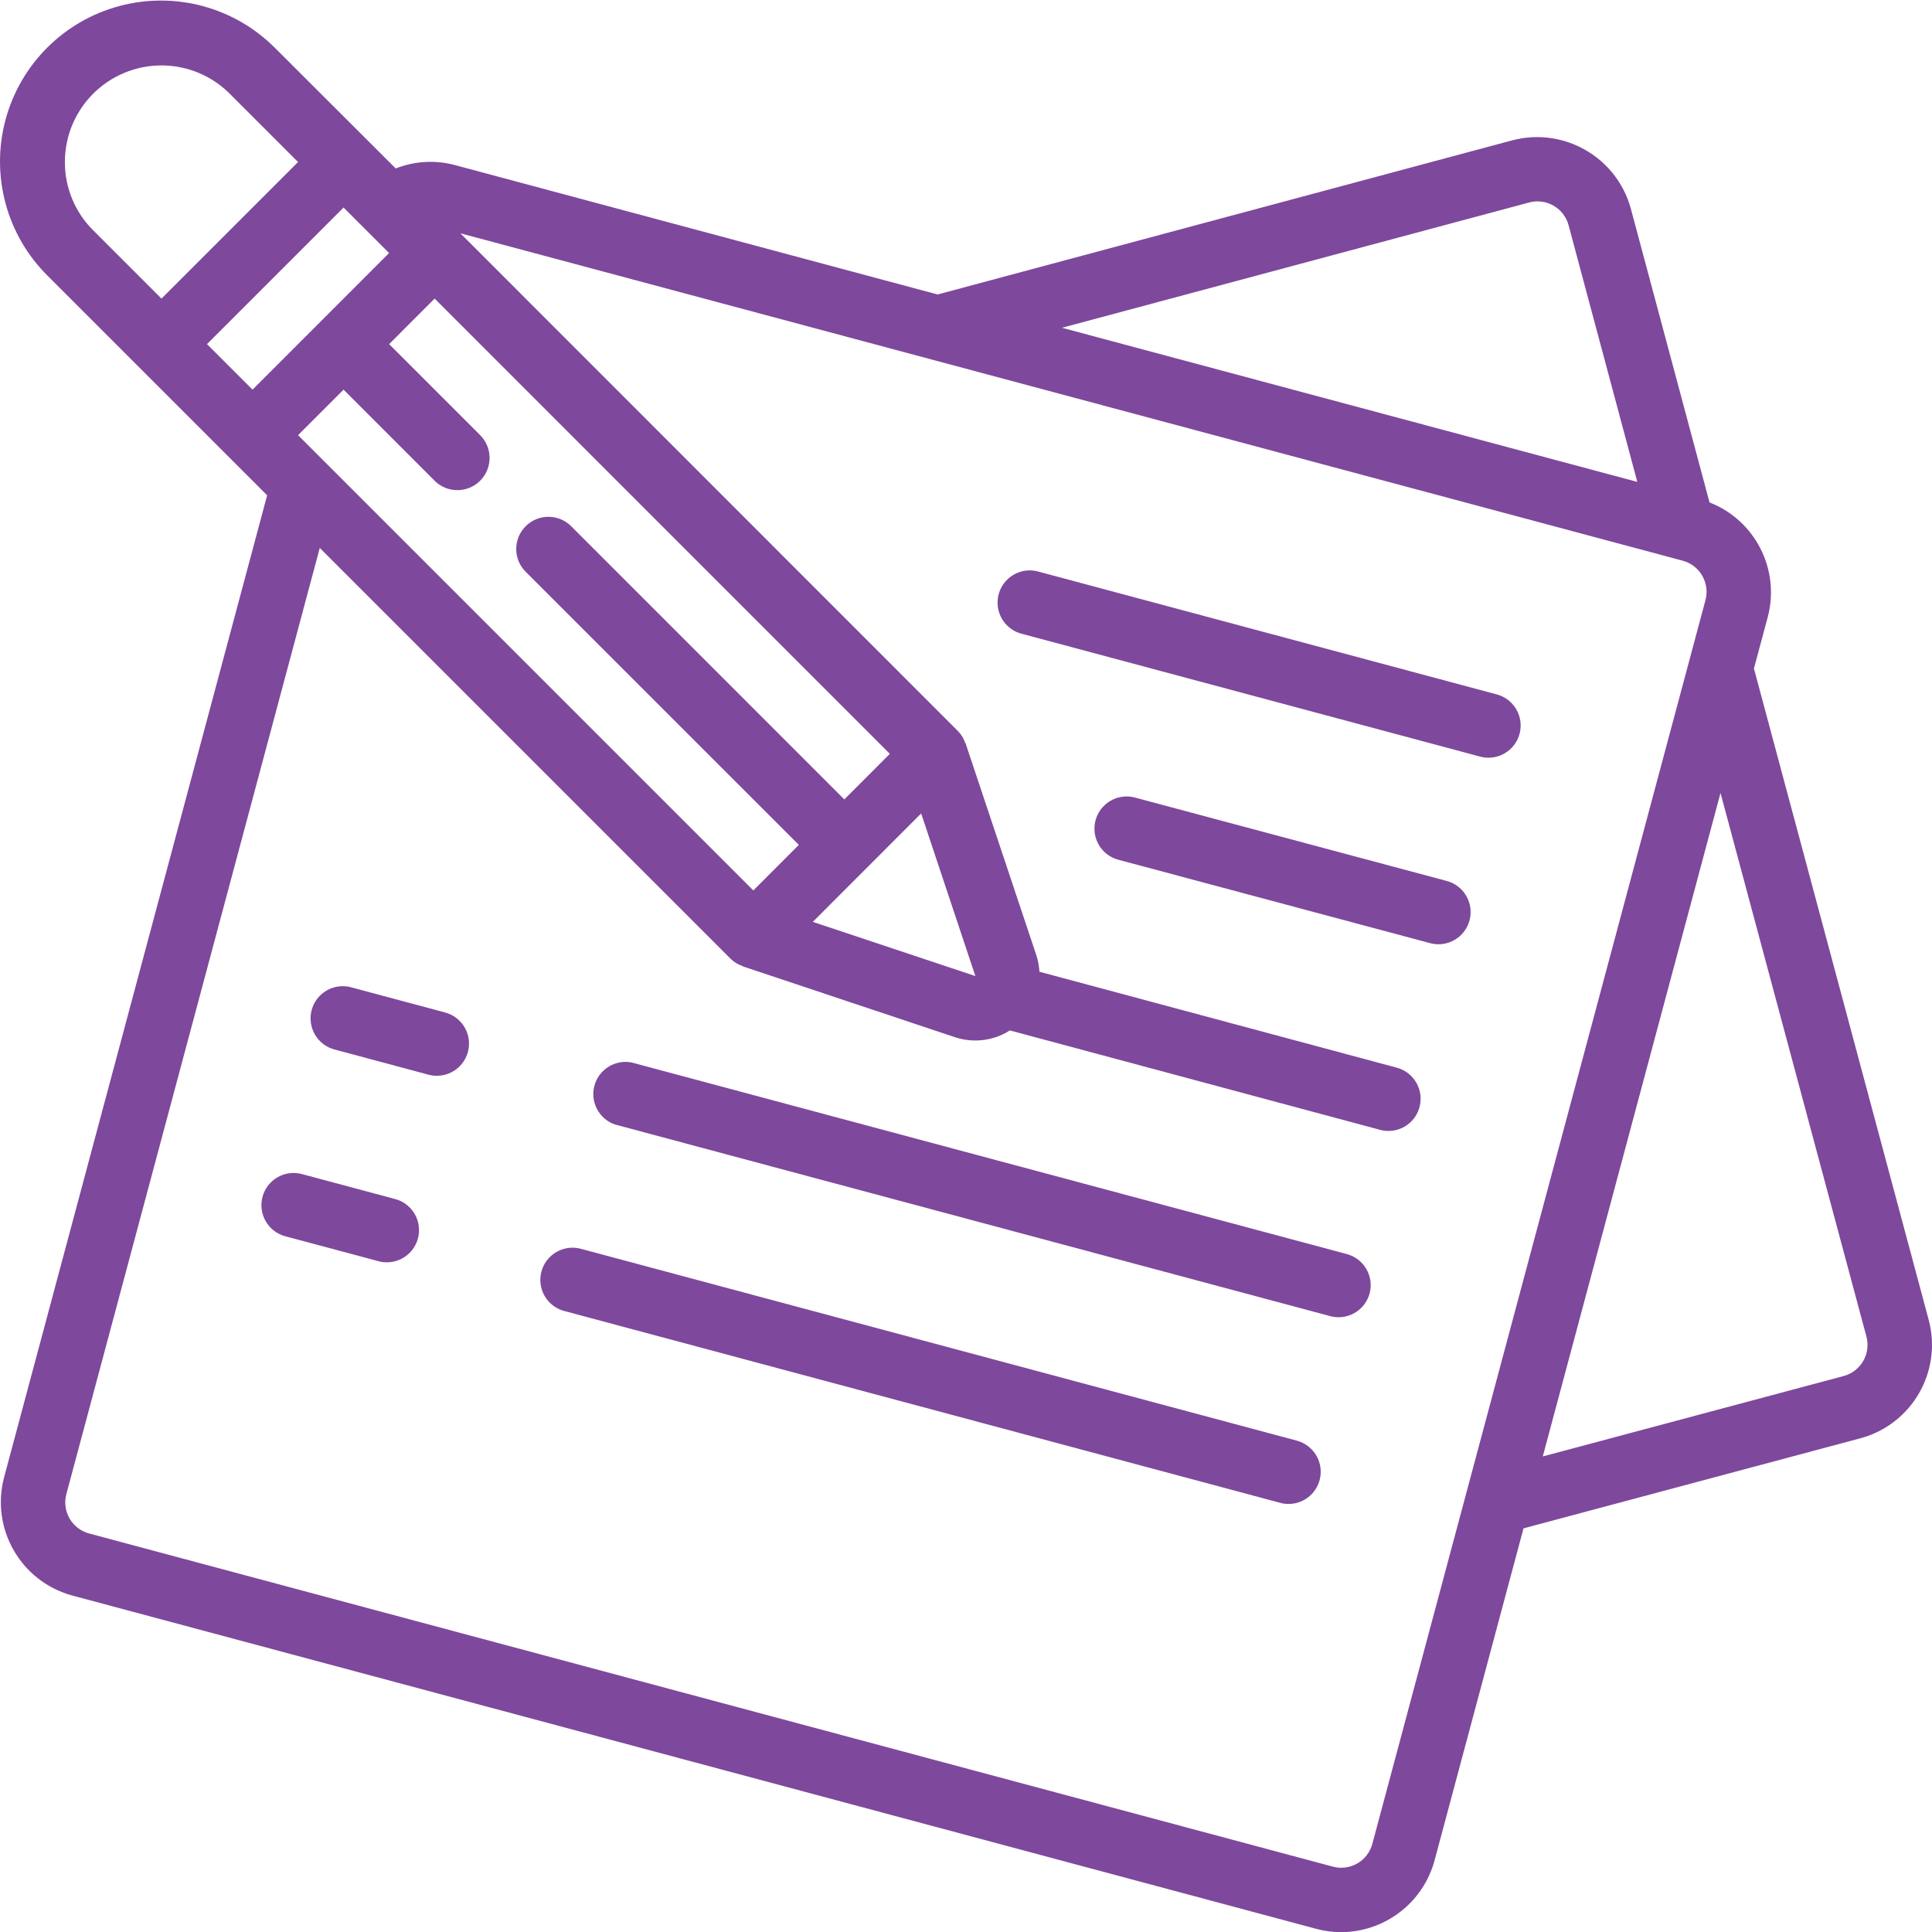 <?xml version="1.0"?>
<svg xmlns="http://www.w3.org/2000/svg" xmlns:xlink="http://www.w3.org/1999/xlink" xmlns:svgjs="http://svgjs.com/svgjs" version="1.1" width="512" height="512" x="0" y="0" viewBox="0 0 512.15 512" style="enable-background:new 0 0 512 512" xml:space="preserve" class=""><g><path xmlns="http://www.w3.org/2000/svg" d="m355.52 512.113c11.57-.031 21.695-7.781 24.746-18.941l23.598-88.102 89.367-23.891c13.617-3.703 21.68-17.711 18.051-31.344l-46.336-172.699 3.668-13.652c3.316-12.574-3.324-25.637-15.438-30.371l-20.863-77.883c-3.734-13.605-17.707-21.68-31.359-18.125l-152.406 40.883-127.797-34.262c-5.238-1.438-10.801-1.137-15.852.855l-31.926-31.871c-10.762-10.859-26.508-15.133-41.281-11.199-14.773 3.934-26.312 15.469-30.25 30.242-3.938 14.773.328 30.523 11.184 41.285l58.191 58.191-69.719 260.266c-3.648 13.648 4.422 27.676 18.055 31.387l329.723 88.344c2.164.59 4.398.891 6.645.887zm139.25-157.867c1.207 4.527-1.461 9.184-5.977 10.43l-79.82 21.332 47.113-175.879zm-89.449-300.637c2.199-.602 4.547-.297 6.52.844 1.973 1.137 3.406 3.02 3.984 5.223l18.203 67.996-152.516-40.859zm-146.773 205.055-43.082-14.359 28.723-28.75 14.359 43.078zm-34.73-46.828-72.406-72.414c-3.332-3.332-8.738-3.332-12.07.004-3.332 3.332-3.328 8.738.008 12.07l72.41 72.395-12.062 12.078-120.688-120.688 12.066-12.066 24.129 24.141c2.16 2.156 5.301 3 8.25 2.207 2.945-.789 5.246-3.09 6.035-6.035.789-2.945-.051-6.09-2.207-8.246l-24.133-24.133 12.066-12.074 120.668 120.688zm-168.949-120.688 36.207-36.207 12.066 12.066-36.199 36.207zm-37.668-48.273c0-10.355 6.238-19.695 15.805-23.656 9.57-3.961 20.582-1.77 27.902 5.555l18.102 18.102-36.207 36.207-18.109-18.109c-4.812-4.789-7.512-11.305-7.492-18.098zm.395 353.102 67.172-250.797 108.887 108.887c.891.871 1.961 1.531 3.141 1.938.066 0 .117.094.195.117l56.211 18.773c1.754.578 3.594.863 5.441.855 3.215-.012 6.359-.938 9.062-2.672l98.133 26.352c.723.199 1.469.301 2.219.297 4.285 0 7.902-3.176 8.457-7.422.559-4.246-2.117-8.246-6.254-9.352l-94.719-25.43c-.086-1.449-.348-2.883-.785-4.27l-18.773-56.215c0-.078-.094-.129-.129-.207-.406-1.168-1.066-2.234-1.93-3.121l-131.891-131.945 324.02 86.793c2.191.586 4.059 2.016 5.191 3.98 1.133 1.961 1.438 4.293.852 6.484l-88.305 329.684c-.582 2.191-2.016 4.062-3.98 5.195-1.965 1.133-4.301 1.438-6.488.848l-329.688-88.312c-2.188-.586-4.055-2.016-5.191-3.977-1.133-1.965-1.438-4.297-.848-6.484zm0 0" fill="#7e489c" data-original="#000000" style="" class=""/><path xmlns="http://www.w3.org/2000/svg" d="m394.578 200.785c4.281-.004 7.898-3.18 8.457-7.426.555-4.242-2.121-8.246-6.254-9.352l-121.371-32.52c-2.977-.887-6.195-.086-8.41 2.09-2.215 2.172-3.074 5.379-2.246 8.367.828 2.992 3.219 5.297 6.234 6.02l121.379 32.527c.723.195 1.465.293 2.211.293zm0 0" fill="#7e489c" data-original="#000000" style="" class=""/><path xmlns="http://www.w3.org/2000/svg" d="m381.316 250.234c4.281-.004 7.898-3.176 8.457-7.422.559-4.246-2.117-8.246-6.254-9.355l-82.52-22.074c-2.965-.844-6.152-.027-8.344 2.145-2.191 2.168-3.039 5.352-2.223 8.324.816 2.973 3.172 5.273 6.164 6.016l82.52 22.078c.715.191 1.457.289 2.199.289zm0 0" fill="#7e489c" data-original="#000000" style="" class=""/><path xmlns="http://www.w3.org/2000/svg" d="m118.004 268.324-24.746-6.629c-2.969-.867-6.176-.062-8.379 2.109-2.203 2.168-3.062 5.359-2.242 8.344.82 2.98 3.188 5.285 6.191 6.023l24.746 6.641c.727.191 1.469.289 2.219.289 4.285.004 7.906-3.172 8.465-7.418.559-4.246-2.117-8.25-6.254-9.359zm0 0" fill="#7e489c" data-original="#000000" style="" class=""/><path xmlns="http://www.w3.org/2000/svg" d="m363.062 342.812c1.219-4.551-1.484-9.223-6.031-10.445l-189.586-50.789c-4.398-.859-8.711 1.836-9.875 6.164-1.16 4.328 1.227 8.82 5.465 10.277l189.574 50.793c.723.199 1.465.297 2.211.297 3.855.004 7.234-2.578 8.242-6.297zm0 0" fill="#7e489c" data-original="#000000" style="" class=""/><path xmlns="http://www.w3.org/2000/svg" d="m104.742 317.777-24.746-6.633c-4.543-1.191-9.195 1.512-10.41 6.047-1.215 4.539 1.469 9.207 6 10.441l24.746 6.621c.719.199 1.461.301 2.211.297 4.281.004 7.902-3.172 8.461-7.418.562-4.246-2.113-8.25-6.254-9.355zm0 0" fill="#7e489c" data-original="#000000" style="" class=""/><path xmlns="http://www.w3.org/2000/svg" d="m343.777 381.828-189.574-50.801c-2.977-.883-6.195-.082-8.41 2.09-2.215 2.176-3.074 5.379-2.246 8.371.828 2.988 3.219 5.293 6.234 6.02l189.578 50.797c.723.199 1.469.301 2.219.301 4.281-.004 7.898-3.18 8.457-7.426.555-4.246-2.121-8.246-6.258-9.352zm0 0" fill="#7e489c" data-original="#000000" style="" class=""/><script/></g></svg>
